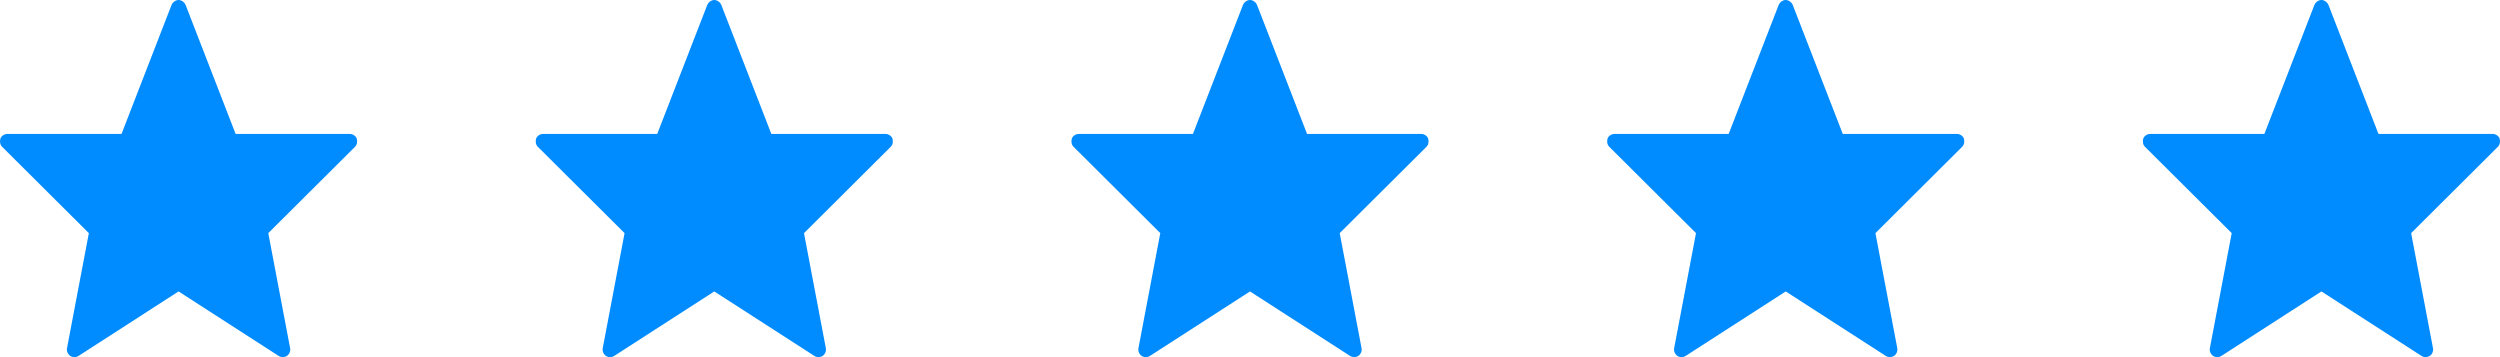 <?xml version="1.0" encoding="UTF-8"?>
<svg width="112px" height="16px" viewBox="0 0 112 16" version="1.1" xmlns="http://www.w3.org/2000/svg" xmlns:xlink="http://www.w3.org/1999/xlink">
    <g id="Page-1" stroke="none" stroke-width="1" fill="none" fill-rule="evenodd">
        <g id="2023-09-18_bogerDental_websiteDesigns(v1)@2x" transform="translate(-660, -6461)" fill="#008BFF" fill-rule="nonzero">
            <g id="Group-14" transform="translate(0, 6309)">
                <path d="M672.667,168 C672.722,168 672.796,167.981 672.852,167.944 C672.963,167.87 673.019,167.741 673,167.611 L672.019,162.444 L675.907,158.574 C676,158.481 676.019,158.333 675.982,158.204 C675.926,158.074 675.796,158 675.667,158 L670.556,158 L668.315,152.222 C668.259,152.093 668.13,152 668,152 C667.87,152 667.741,152.093 667.685,152.222 L665.444,158 L660.333,158 C660.204,158 660.074,158.074 660.019,158.204 C659.981,158.333 660,158.481 660.093,158.574 L663.981,162.444 L663,167.611 C662.981,167.741 663.037,167.87 663.148,167.944 C663.259,168.019 663.407,168.019 663.519,167.944 L668,165.056 L672.482,167.944 C672.537,167.981 672.611,168 672.667,168 Z M672.667,168 C672.722,168 672.796,167.981 672.852,167.944 C672.963,167.87 673.019,167.741 673,167.611 L672.019,162.444 L675.907,158.574 C676,158.481 676.019,158.333 675.982,158.204 C675.926,158.074 675.796,158 675.667,158 L670.556,158 L668.315,152.222 C668.259,152.093 668.13,152 668,152 C667.87,152 667.741,152.093 667.685,152.222 L665.444,158 L660.333,158 C660.204,158 660.074,158.074 660.019,158.204 C659.981,158.333 660,158.481 660.093,158.574 L663.981,162.444 L663,167.611 C662.981,167.741 663.037,167.87 663.148,167.944 C663.259,168.019 663.407,168.019 663.519,167.944 L668,165.056 L672.482,167.944 C672.537,167.981 672.611,168 672.667,168 Z M696.667,168 C696.722,168 696.796,167.981 696.852,167.944 C696.963,167.87 697.019,167.741 697,167.611 L696.019,162.444 L699.907,158.574 C700,158.481 700.019,158.333 699.982,158.204 C699.926,158.074 699.796,158 699.667,158 L694.556,158 L692.315,152.222 C692.259,152.093 692.13,152 692,152 C691.87,152 691.741,152.093 691.685,152.222 L689.444,158 L684.333,158 C684.204,158 684.074,158.074 684.019,158.204 C683.981,158.333 684,158.481 684.093,158.574 L687.981,162.444 L687,167.611 C686.981,167.741 687.037,167.87 687.148,167.944 C687.259,168.019 687.407,168.019 687.519,167.944 L692,165.056 L696.482,167.944 C696.537,167.981 696.611,168 696.667,168 Z M720.667,168 C720.722,168 720.796,167.981 720.852,167.944 C720.963,167.87 721.019,167.741 721,167.611 L720.019,162.444 L723.907,158.574 C724,158.481 724.019,158.333 723.982,158.204 C723.926,158.074 723.796,158 723.667,158 L718.556,158 L716.315,152.222 C716.259,152.093 716.13,152 716,152 C715.87,152 715.741,152.093 715.685,152.222 L713.444,158 L708.333,158 C708.204,158 708.074,158.074 708.019,158.204 C707.981,158.333 708,158.481 708.093,158.574 L711.981,162.444 L711,167.611 C710.981,167.741 711.037,167.87 711.148,167.944 C711.259,168.019 711.407,168.019 711.519,167.944 L716,165.056 L720.482,167.944 C720.537,167.981 720.611,168 720.667,168 Z M744.667,168 C744.722,168 744.796,167.981 744.852,167.944 C744.963,167.87 745.019,167.741 745,167.611 L744.019,162.444 L747.907,158.574 C748,158.481 748.019,158.333 747.982,158.204 C747.926,158.074 747.796,158 747.667,158 L742.556,158 L740.315,152.222 C740.259,152.093 740.13,152 740,152 C739.87,152 739.741,152.093 739.685,152.222 L737.444,158 L732.333,158 C732.204,158 732.074,158.074 732.019,158.204 C731.981,158.333 732,158.481 732.093,158.574 L735.981,162.444 L735,167.611 C734.981,167.741 735.037,167.87 735.148,167.944 C735.259,168.019 735.407,168.019 735.519,167.944 L740,165.056 L744.482,167.944 C744.537,167.981 744.611,168 744.667,168 Z M768.667,168 C768.722,168 768.796,167.981 768.852,167.944 C768.963,167.87 769.019,167.741 769,167.611 L768.019,162.444 L771.907,158.574 C772,158.481 772.019,158.333 771.982,158.204 C771.926,158.074 771.796,158 771.667,158 L766.556,158 L764.315,152.222 C764.259,152.093 764.13,152 764,152 C763.87,152 763.741,152.093 763.685,152.222 L761.444,158 L756.333,158 C756.204,158 756.074,158.074 756.019,158.204 C755.981,158.333 756,158.481 756.093,158.574 L759.981,162.444 L759,167.611 C758.981,167.741 759.037,167.87 759.148,167.944 C759.259,168.019 759.407,168.019 759.519,167.944 L764,165.056 L768.482,167.944 C768.537,167.981 768.611,168 768.667,168 Z" id="sstarstarstarstarstar"></path>
            </g>
        </g>
    </g>
</svg>